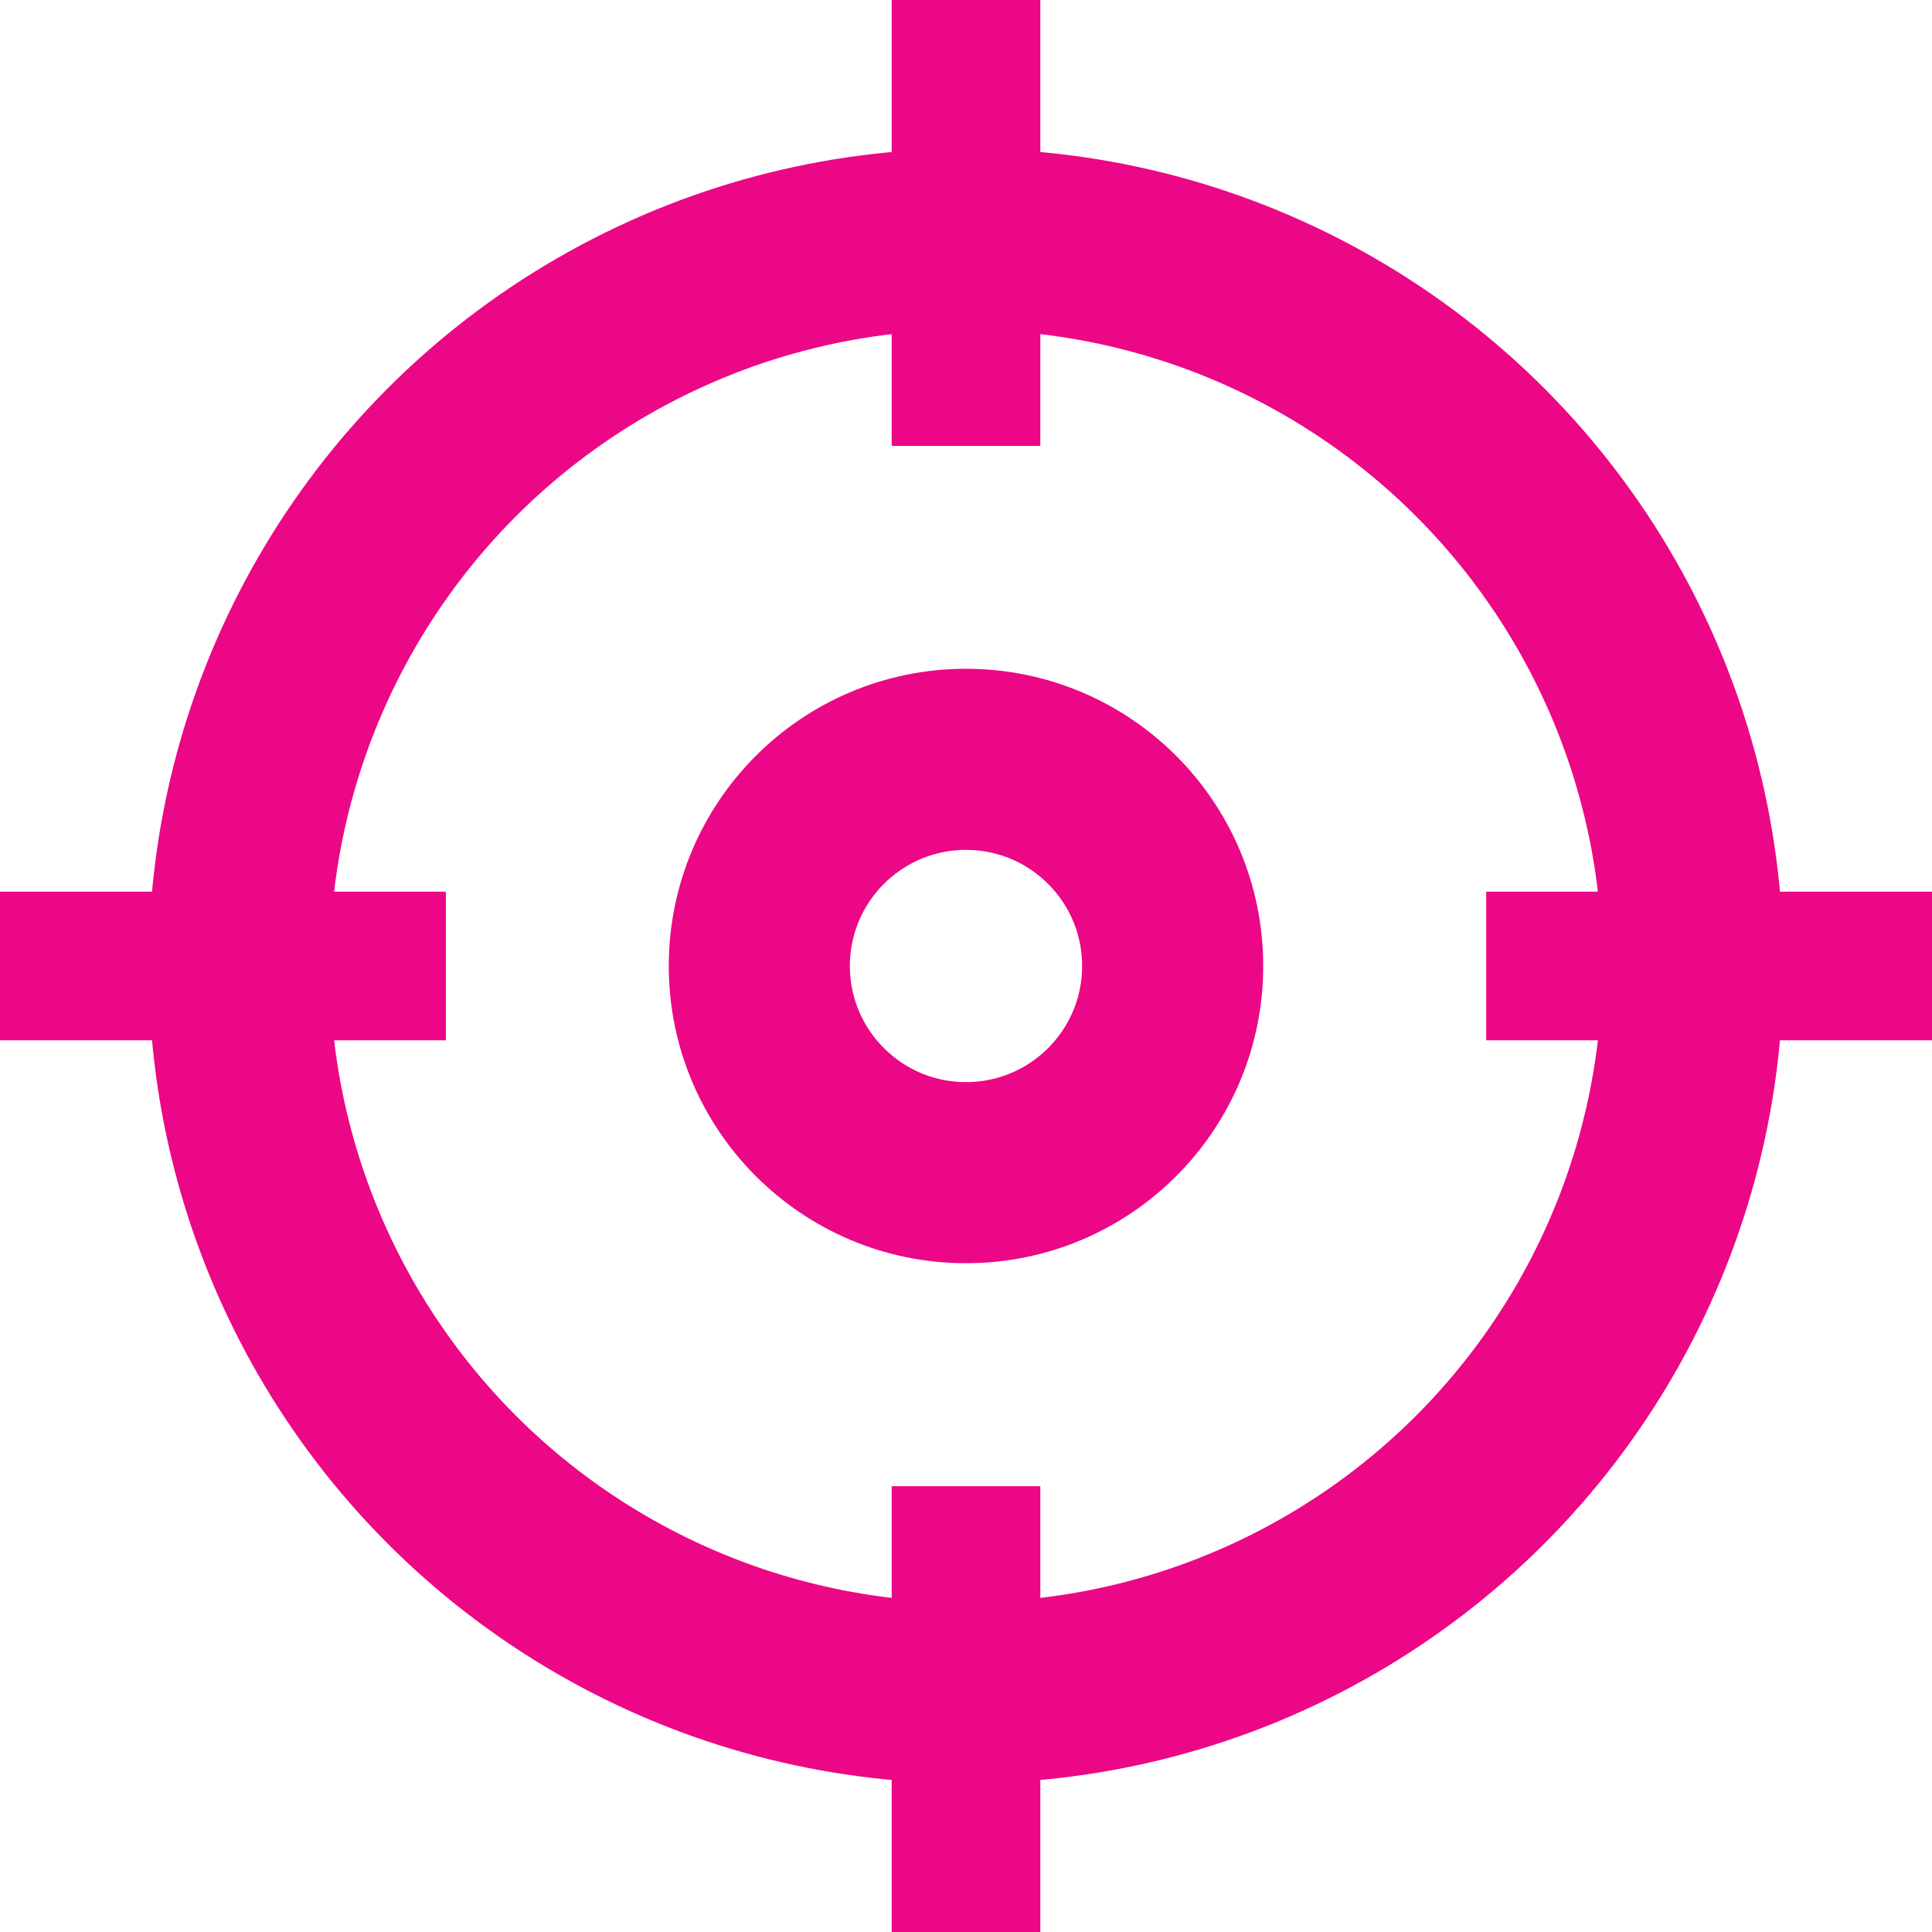 <svg xmlns="http://www.w3.org/2000/svg" viewBox="0 0 32 32">
  <defs>
    <style>
      .cls-1, .cls-4 {
        fill: none;
      }

      .cls-1 {
        stroke: #ec0786;
        stroke-width: 3px;
      }

      .cls-2 {
        fill: #ec0786;
      }

      .cls-3 {
        stroke: none;
      }
    </style>
  </defs>
  <g id="IconSniper" transform="translate(-164.328 -3947.328)">
    <g id="Ellipse_8" data-name="Ellipse 8" class="cls-1" transform="translate(166.79 3949.79)">
      <circle class="cls-3" cx="13.538" cy="13.538" r="13.538"/>
      <circle class="cls-4" cx="13.538" cy="13.538" r="12.038"/>
    </g>
    <g id="Ellipse_9" data-name="Ellipse 9" class="cls-1" transform="translate(175.405 3958.405)">
      <circle class="cls-3" cx="4.923" cy="4.923" r="4.923"/>
      <circle class="cls-4" cx="4.923" cy="4.923" r="3.423"/>
    </g>
    <rect id="Rectangle_35" data-name="Rectangle 35" class="cls-2" width="2.462" height="7.385" transform="translate(179.097 3947.328)"/>
    <rect id="Rectangle_36" data-name="Rectangle 36" class="cls-2" width="2.462" height="7.385" transform="translate(179.097 3971.944)"/>
    <rect id="Rectangle_37" data-name="Rectangle 37" class="cls-2" width="2.462" height="7.385" transform="translate(164.328 3964.559) rotate(-90)"/>
    <rect id="Rectangle_38" data-name="Rectangle 38" class="cls-2" width="2.462" height="7.385" transform="translate(188.944 3964.559) rotate(-90)"/>
  </g>
</svg>
